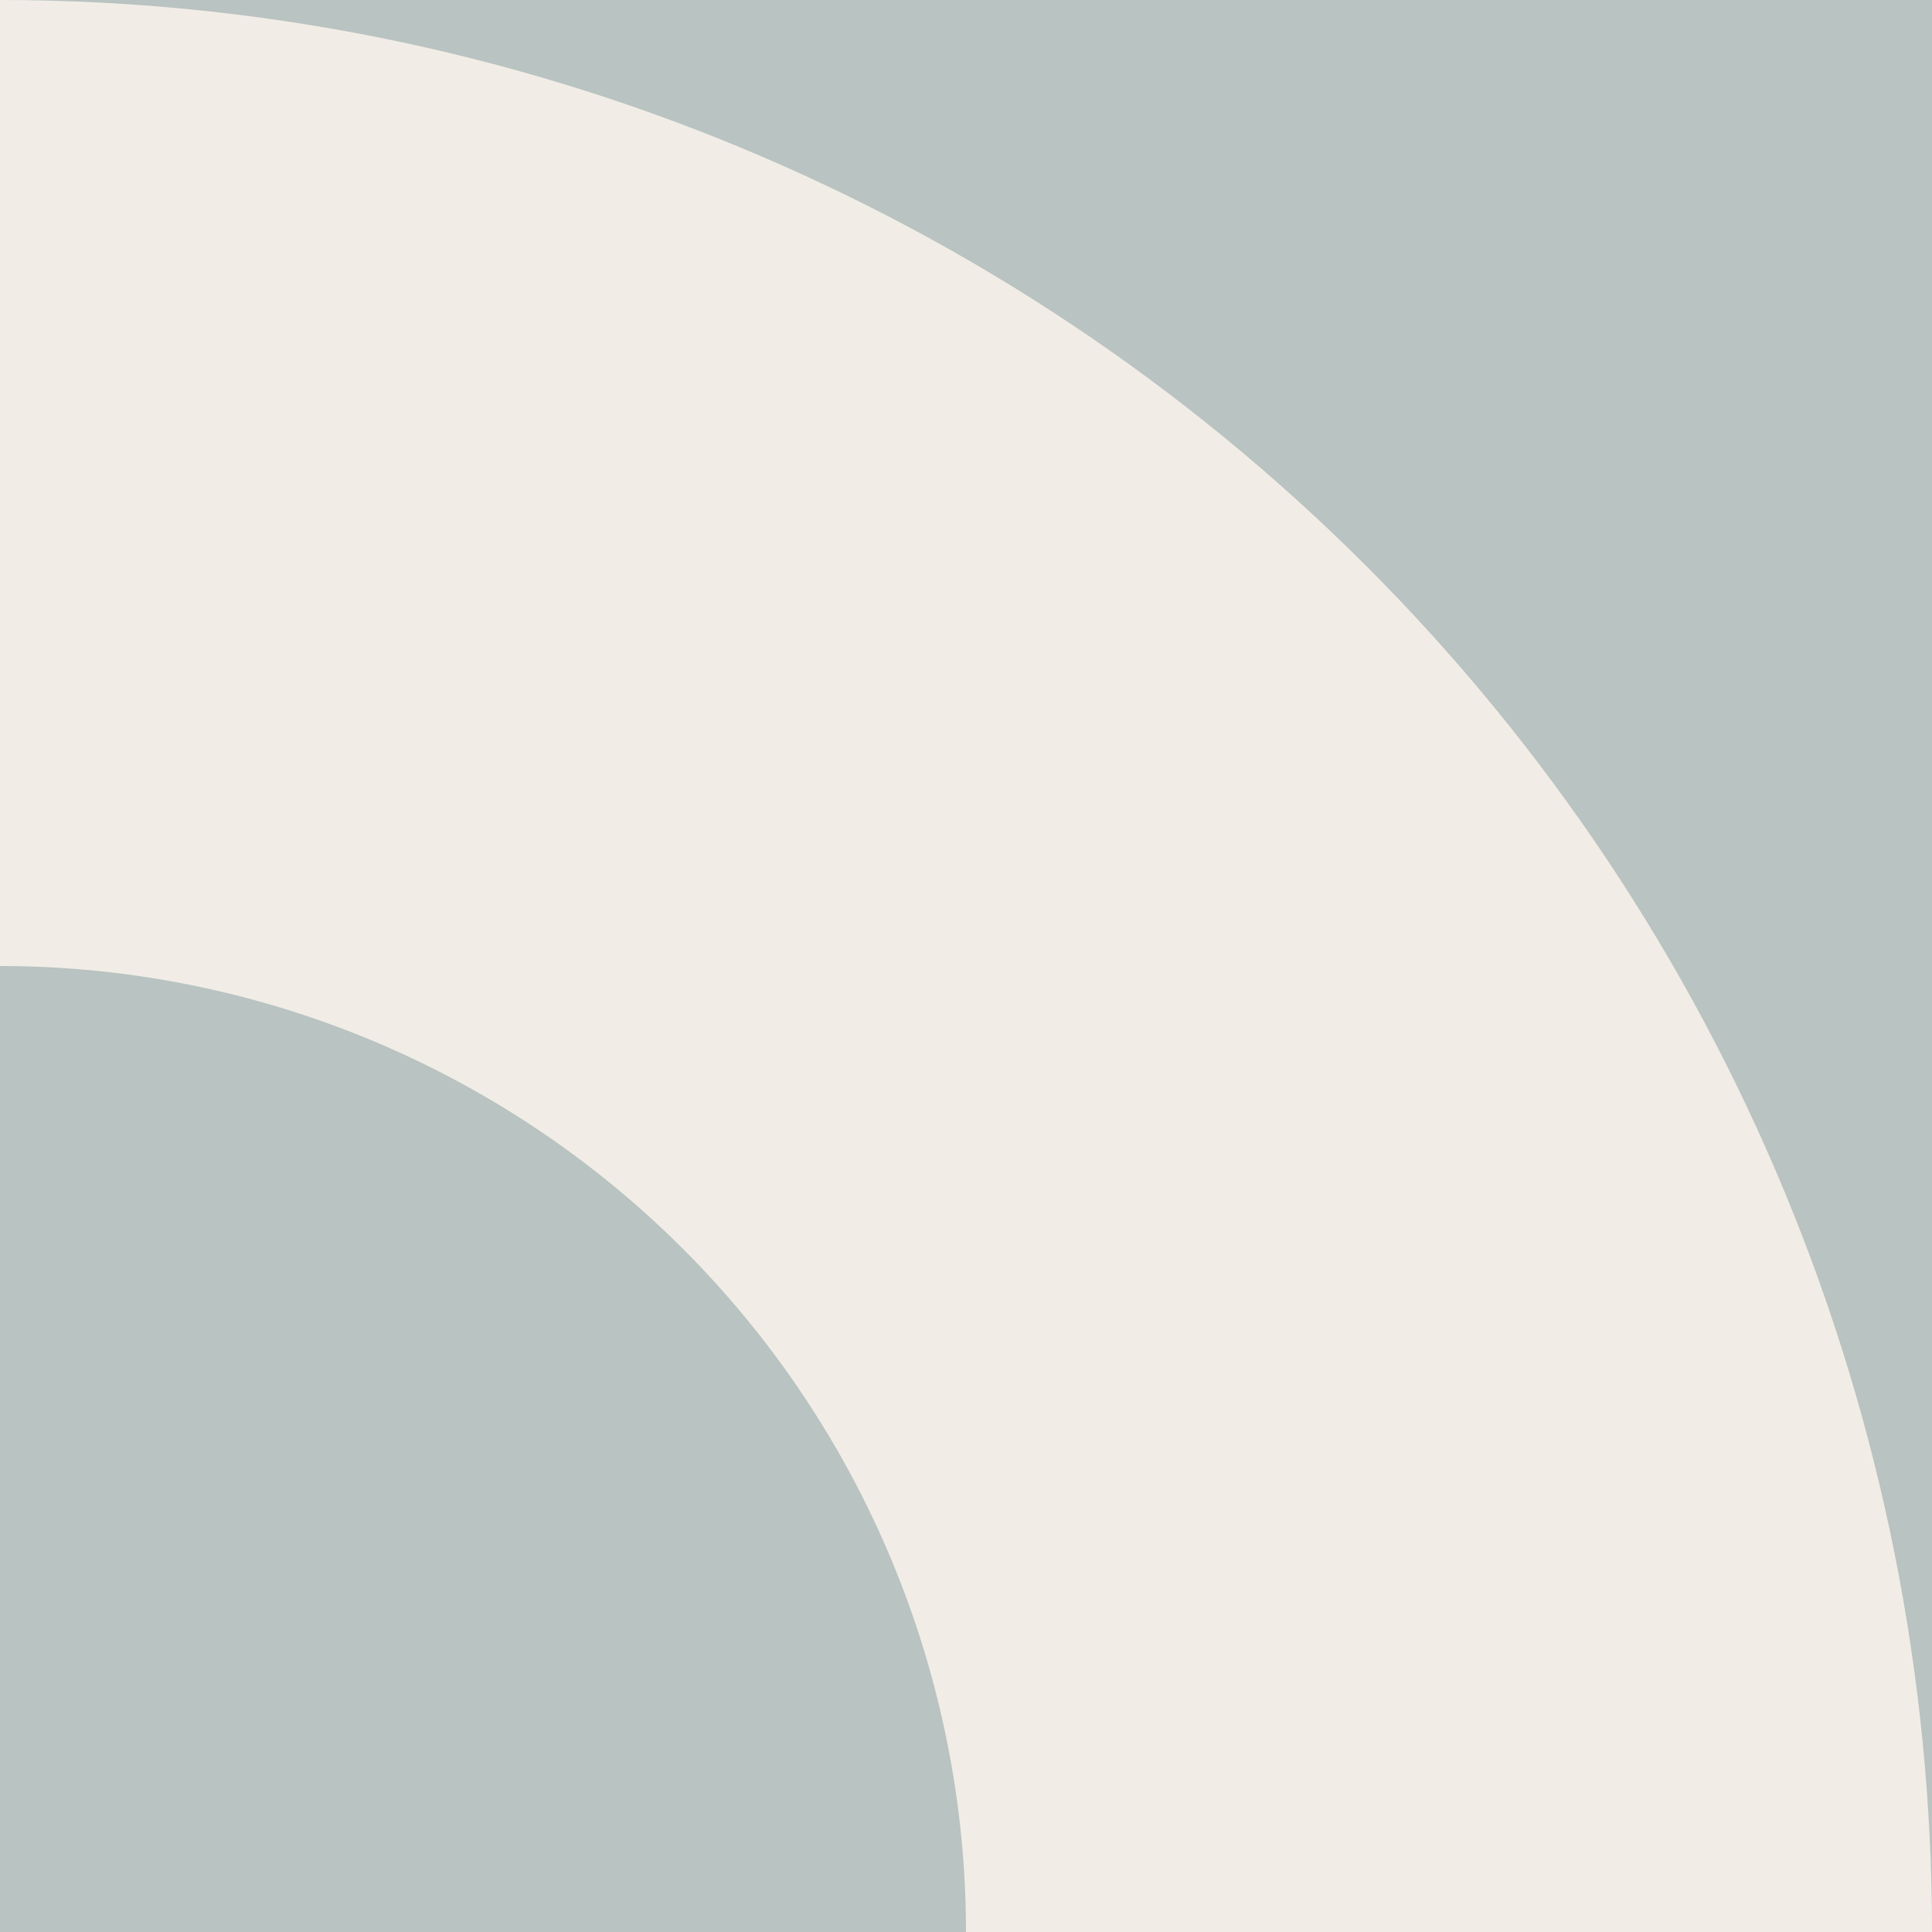 <?xml version="1.0" encoding="UTF-8"?> <svg xmlns="http://www.w3.org/2000/svg" width="180" height="180" viewBox="0 0 180 180" fill="none"><rect width="180" height="180" fill="#B9C3C1"></rect><path d="M180 180H90C90 156.131 80.518 133.239 63.64 116.36C46.761 99.482 23.869 90 0 90V0C47.739 0 93.523 18.964 127.279 52.721C161.036 86.477 180 132.261 180 180Z" fill="#F1EDE6"></path></svg> 